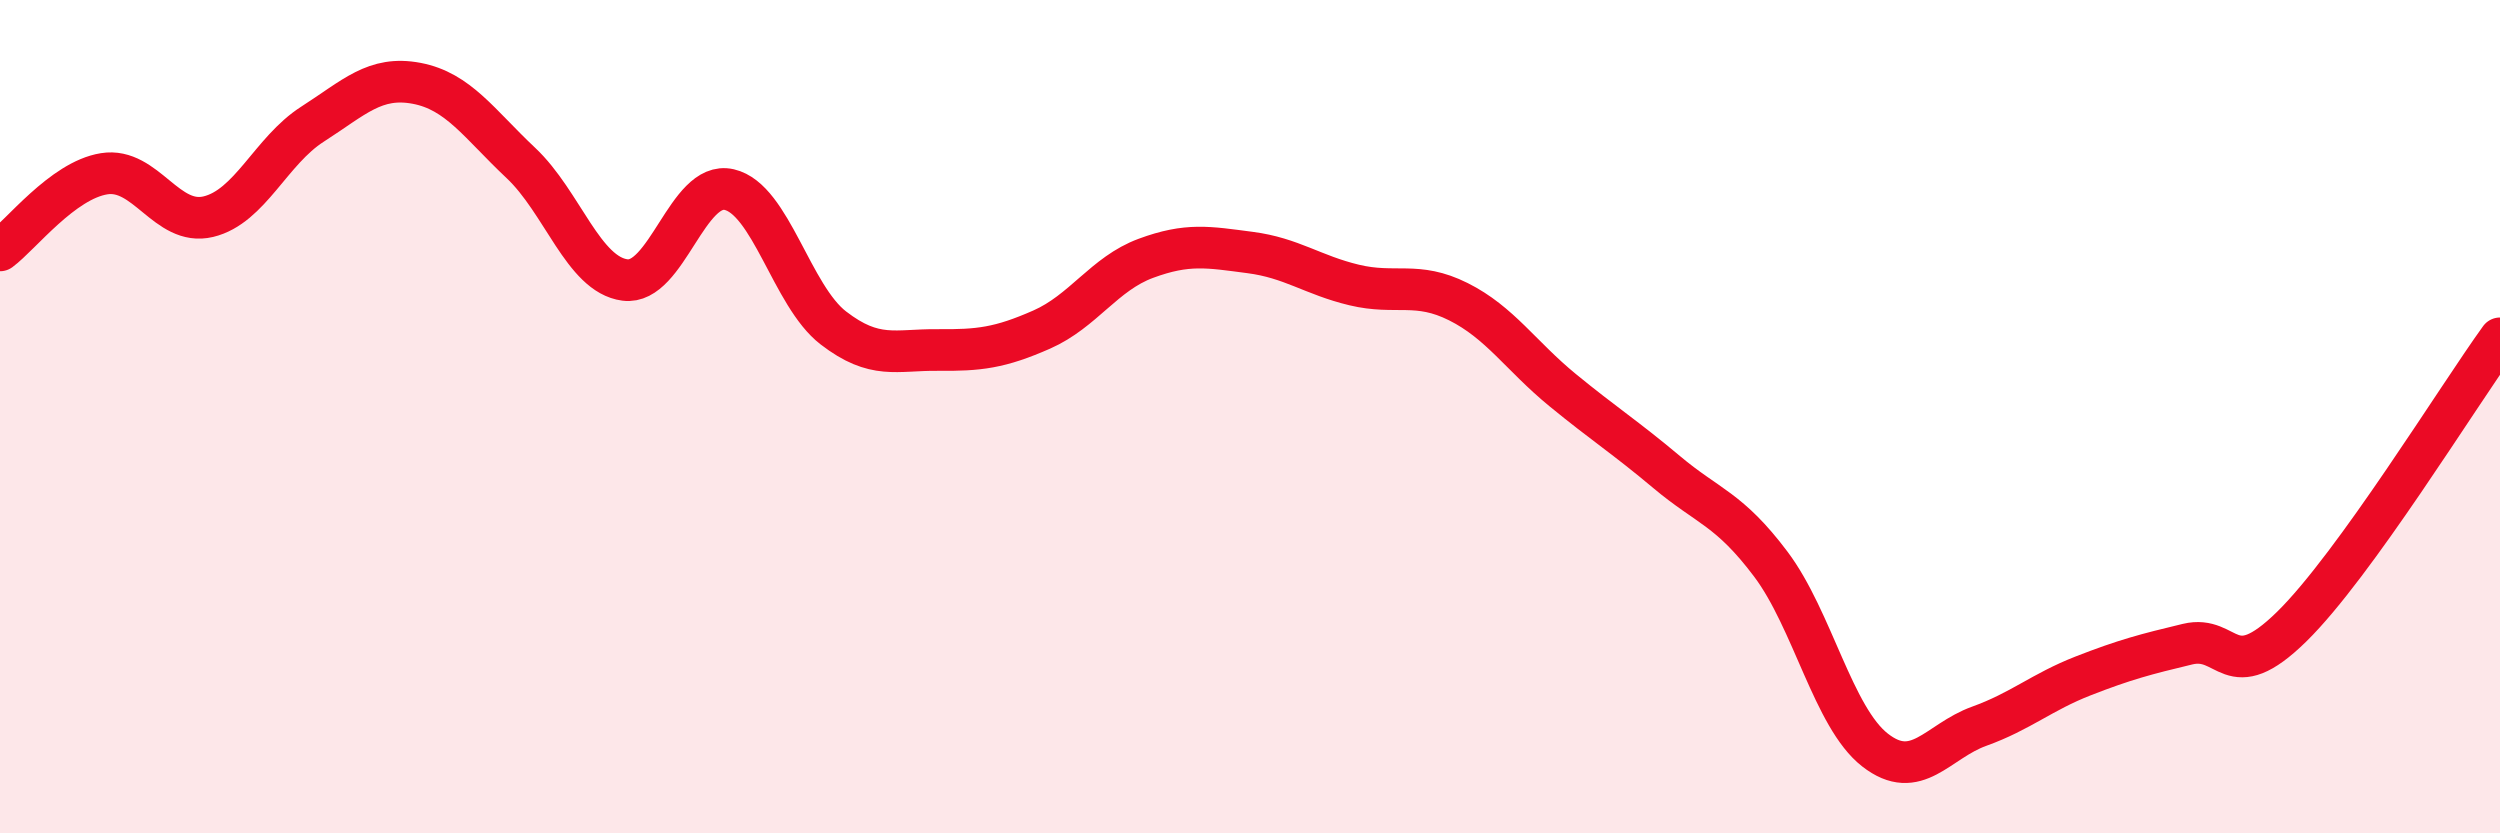 
    <svg width="60" height="20" viewBox="0 0 60 20" xmlns="http://www.w3.org/2000/svg">
      <path
        d="M 0,6.01 C 0.5,5.64 1.5,4.33 2.5,4.17 C 3.5,4.01 4,5.44 5,5.2 C 6,4.96 6.5,3.62 7.5,2.98 C 8.5,2.34 9,1.81 10,2 C 11,2.19 11.5,2.97 12.5,3.91 C 13.5,4.85 14,6.59 15,6.72 C 16,6.85 16.5,4.32 17.5,4.55 C 18.5,4.78 19,7.1 20,7.87 C 21,8.64 21.5,8.39 22.5,8.4 C 23.5,8.41 24,8.35 25,7.91 C 26,7.47 26.5,6.57 27.5,6.2 C 28.5,5.83 29,5.93 30,6.06 C 31,6.19 31.5,6.6 32.5,6.84 C 33.5,7.08 34,6.74 35,7.24 C 36,7.74 36.5,8.54 37.5,9.36 C 38.5,10.18 39,10.49 40,11.33 C 41,12.17 41.5,12.21 42.5,13.54 C 43.5,14.87 44,17.22 45,18 C 46,18.78 46.5,17.79 47.5,17.43 C 48.5,17.07 49,16.61 50,16.22 C 51,15.83 51.5,15.7 52.5,15.46 C 53.5,15.22 53.5,16.51 55,15.04 C 56.5,13.57 59,9.5 60,8.12L60 20L0 20Z"
        fill="#EB0A25"
        opacity="0.1"
        stroke-linecap="round"
        stroke-linejoin="round"
      />
      <path
        d="M 0,6.01 C 0.5,5.64 1.5,4.33 2.5,4.17 C 3.5,4.01 4,5.44 5,5.2 C 6,4.96 6.5,3.62 7.5,2.98 C 8.5,2.34 9,1.81 10,2 C 11,2.19 11.5,2.97 12.5,3.91 C 13.5,4.85 14,6.59 15,6.72 C 16,6.85 16.5,4.32 17.5,4.55 C 18.5,4.78 19,7.1 20,7.87 C 21,8.64 21.5,8.39 22.5,8.4 C 23.5,8.41 24,8.35 25,7.91 C 26,7.47 26.5,6.57 27.5,6.2 C 28.5,5.83 29,5.93 30,6.06 C 31,6.19 31.5,6.6 32.5,6.84 C 33.5,7.08 34,6.74 35,7.24 C 36,7.74 36.5,8.54 37.5,9.36 C 38.5,10.18 39,10.49 40,11.33 C 41,12.17 41.5,12.21 42.5,13.54 C 43.5,14.87 44,17.22 45,18 C 46,18.78 46.5,17.79 47.5,17.43 C 48.5,17.07 49,16.61 50,16.22 C 51,15.83 51.5,15.7 52.5,15.46 C 53.5,15.22 53.5,16.51 55,15.04 C 56.5,13.57 59,9.5 60,8.12"
        stroke="#EB0A25"
        stroke-width="1"
        fill="none"
        stroke-linecap="round"
        stroke-linejoin="round"
      />
    </svg>
  